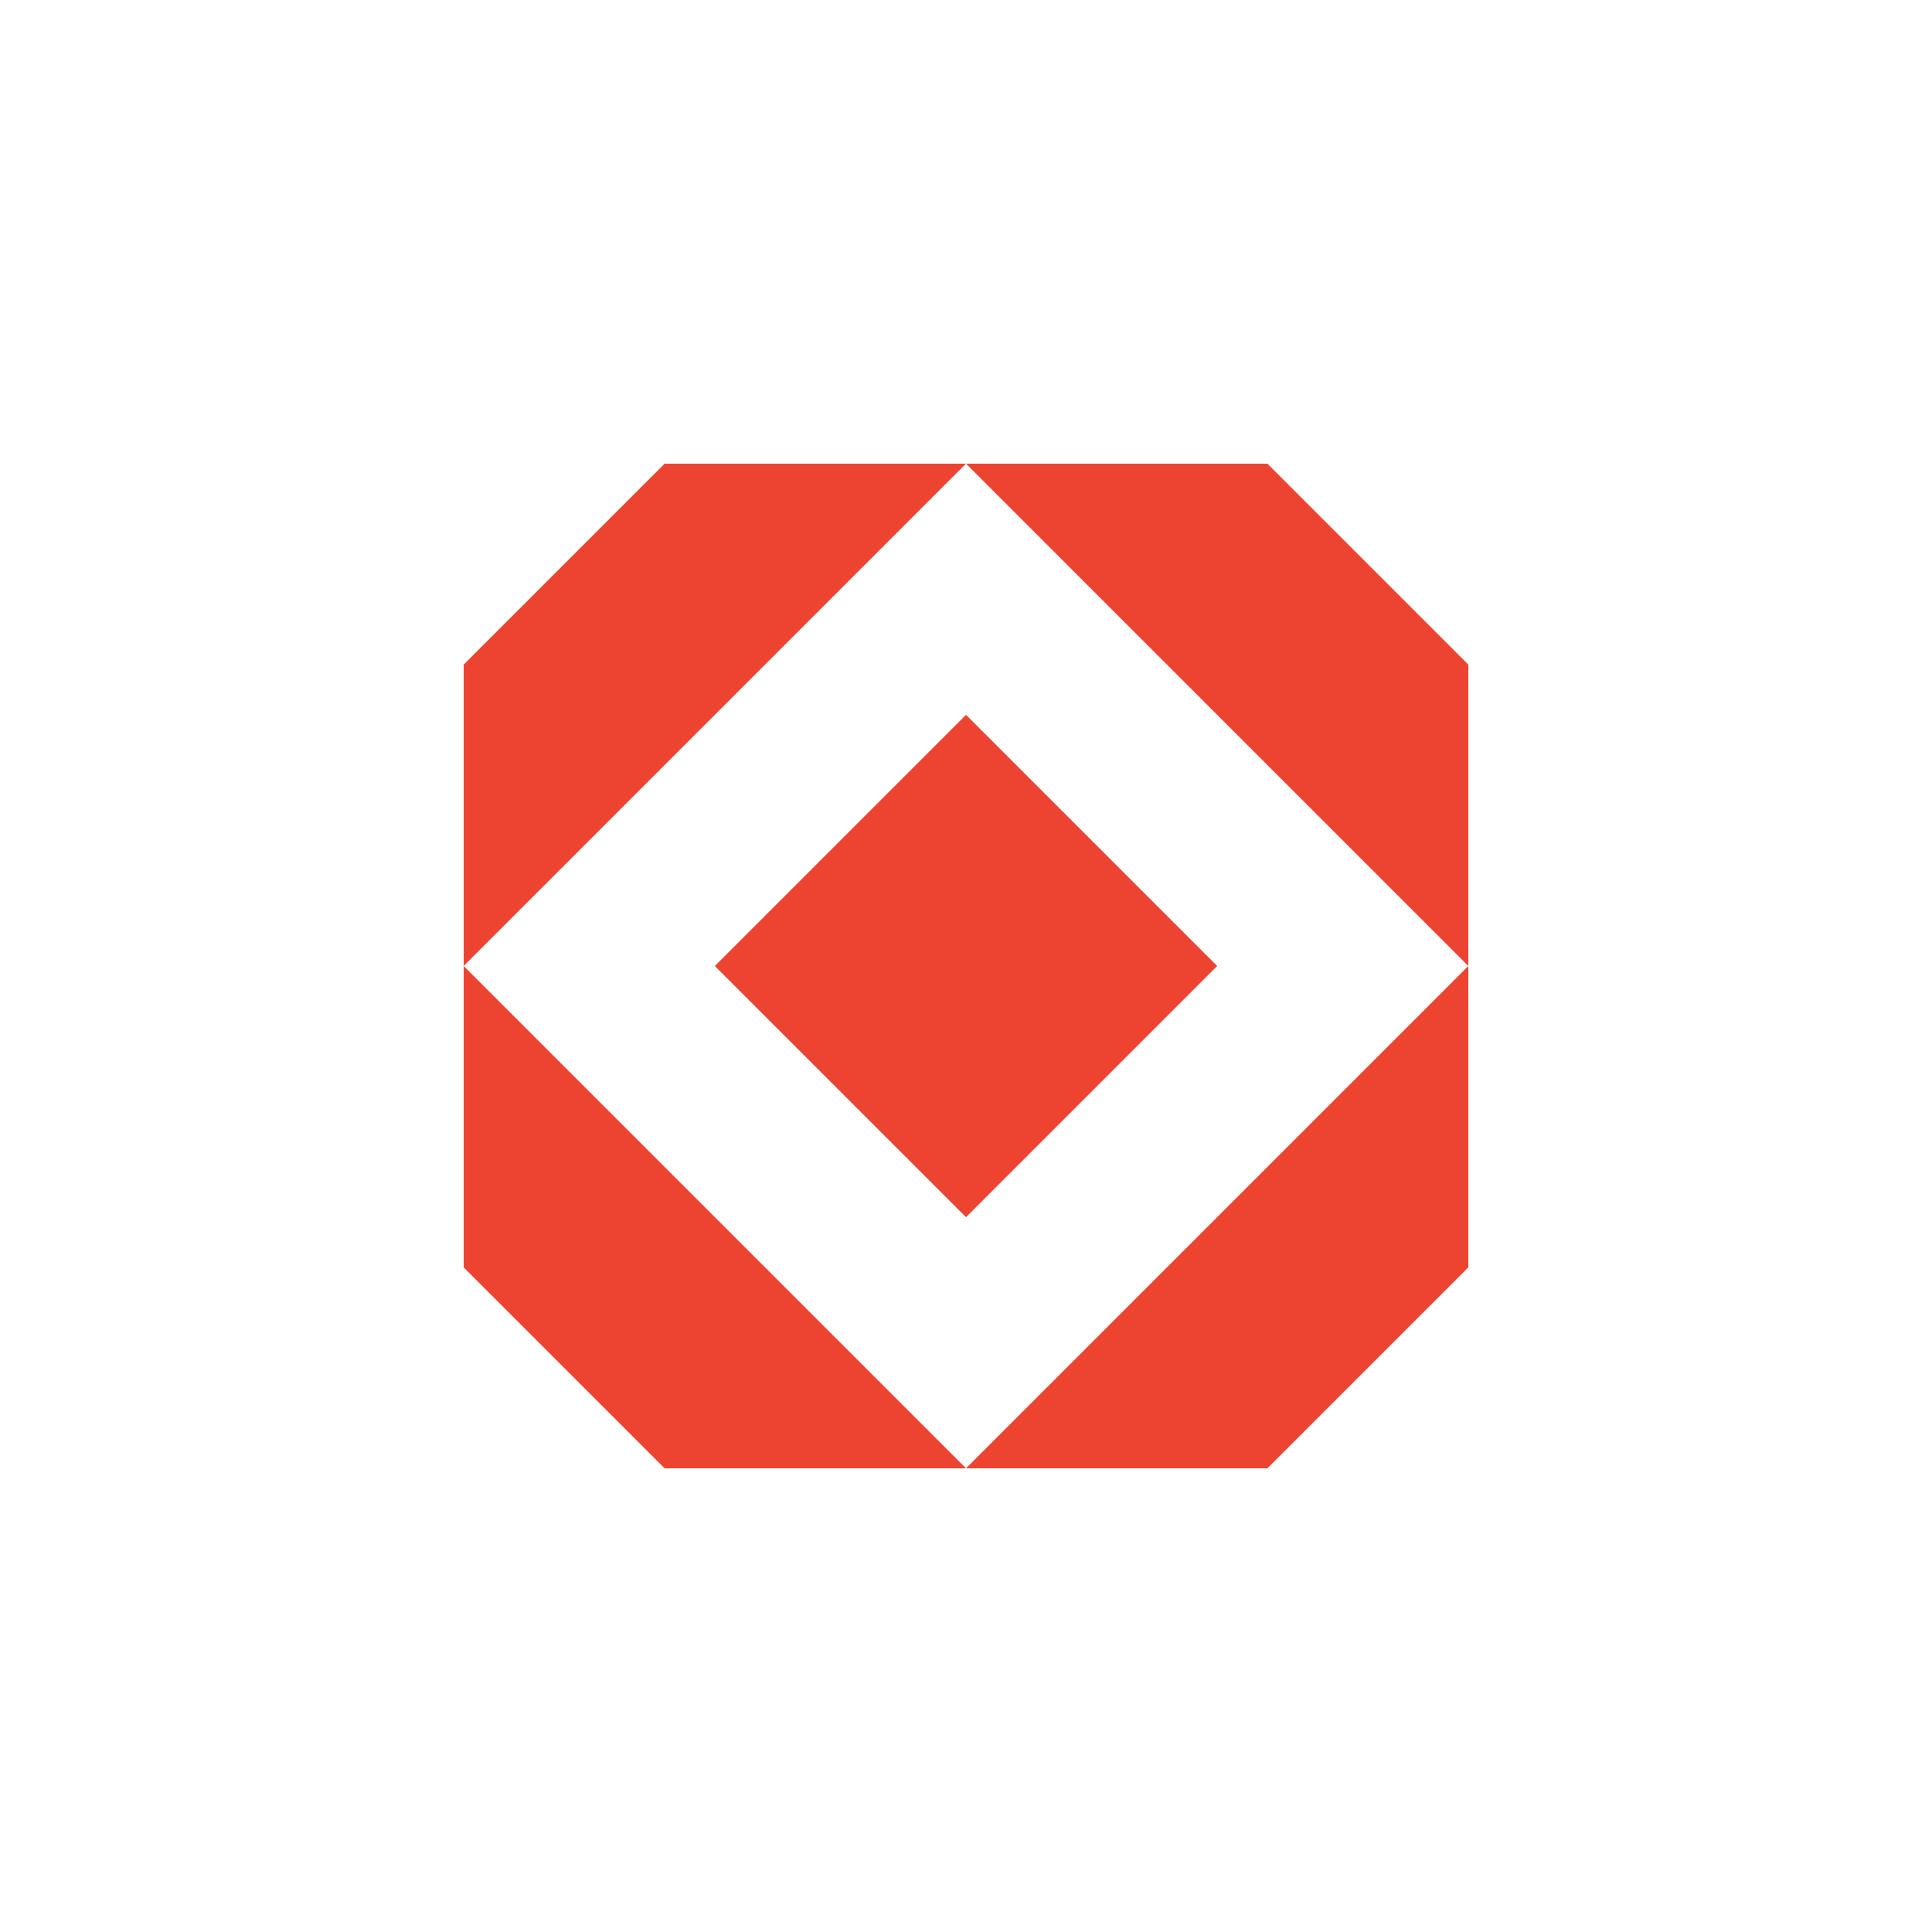 <svg width="100" height="100" viewBox="0 0 100 100" fill="none" xmlns="http://www.w3.org/2000/svg">
<path d="M76 34.4V50L50 24H65.6L76 34.4Z" fill="#EC4430"/>
<path d="M50 76L76 50V65.6L65.6 76H50Z" fill="#EC4430"/>
<path d="M24 50L50 76H34.4L24 65.6V50Z" fill="#EC4430"/>
<path d="M24 50V34.4L34.4 24H50L24 50Z" fill="#EC4430"/>
<path d="M37 50L50 37L63 50L50 63L37 50Z" fill="#EC4430"/>
</svg>
